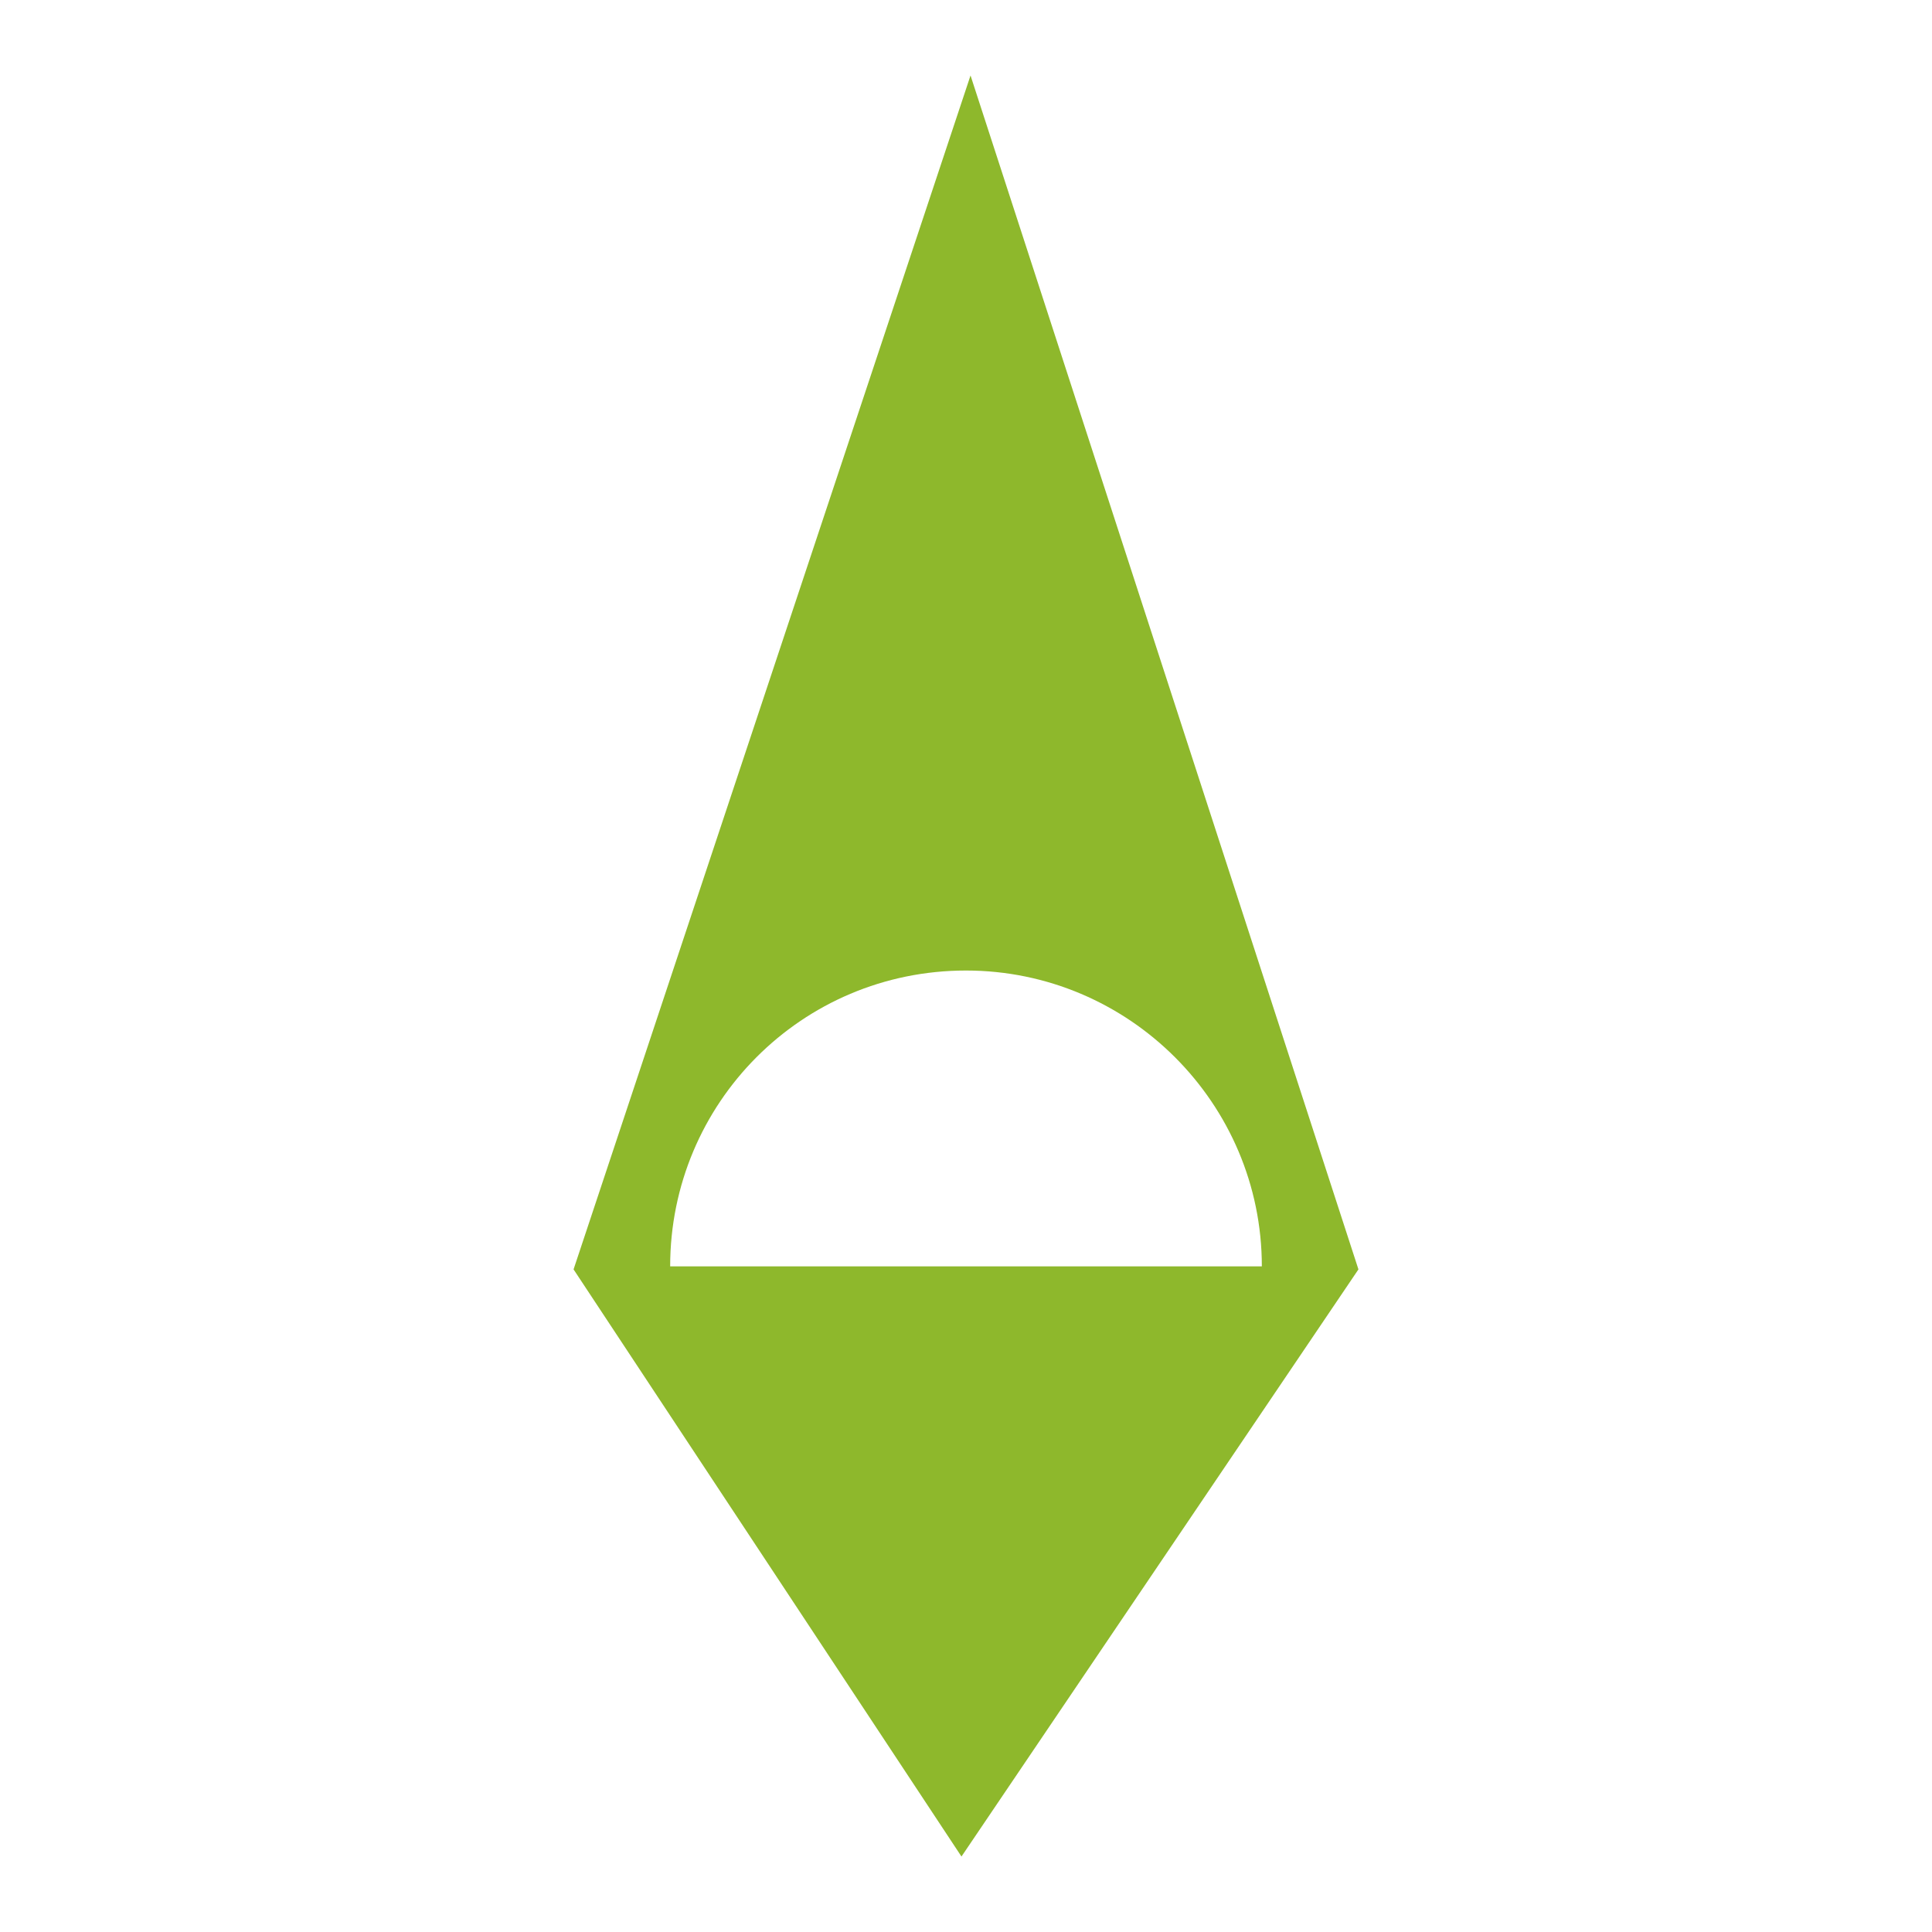 <?xml version="1.0" encoding="utf-8"?>
<!-- Generator: Adobe Illustrator 28.0.0, SVG Export Plug-In . SVG Version: 6.00 Build 0)  -->
<svg version="1.1" baseProfile="tiny" xmlns="http://www.w3.org/2000/svg" xmlns:xlink="http://www.w3.org/1999/xlink" x="0px"
	 y="0px" viewBox="0 0 128 128" overflow="visible" xml:space="preserve">
<g id="consolidated_outland">
</g>
<g id="shubin">
</g>
<g id="grey_cat">
</g>
<g id="mirai">
</g>
<g id="crusader">
</g>
<g id="uee">
</g>
<g id="arc_corp">
</g>
<g id="aegis">
</g>
<g id="RSI">
</g>
<g id="misc">
</g>
<g id="origin">
</g>
<g id="curelife">
</g>
<g id="argo">
</g>
<g id="anvil">
</g>
<g id="aopoa">
	<path fill="#8EB82C" d="M64.3,5L38,84.1h0L63.7,123L90,84.1h0L64.3,5z M64,64.3c10.8,0,19.6,8.8,19.6,19.6H44.4
		C44.4,73.1,53.1,64.3,64,64.3z"/>
</g>
<g id="banu">
</g>
<g id="drake">
</g>
<g id="gatac">
</g>
<g id="nine_tails">
</g>
<g id="hurston_dynamics">
</g>
<g id="microtech">
</g>
<g id="klescher">
</g>
<g id="aciedo">
</g>
</svg>
